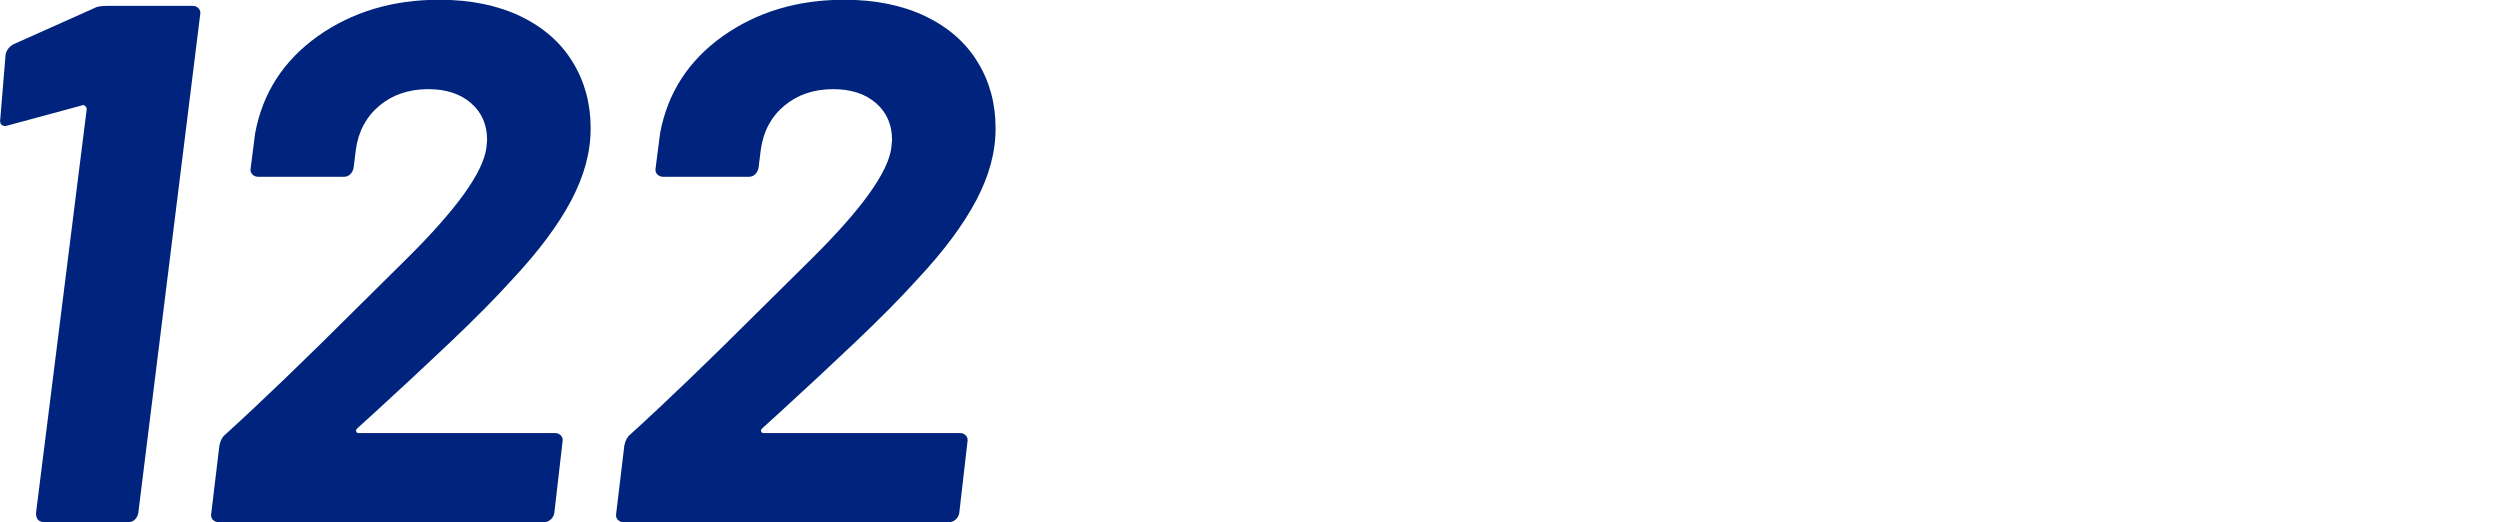 <?xml version="1.0" encoding="UTF-8"?><svg id="_レイヤー_2" xmlns="http://www.w3.org/2000/svg" width="196.57" height="41.06" viewBox="0 0 196.57 41.06"><defs><style>.cls-1{fill:none;}.cls-2{fill:#00247d;}</style></defs><g id="_レイヤー_2-2"><path class="cls-2" d="M8.29.46h6.86c.19,0,.35.07.47.2.12.14.16.3.12.49l-4.87,39.21c-.04.19-.13.36-.26.49-.14.14-.3.2-.5.2H3.48c-.43,0-.65-.23-.65-.7l3.99-31.78c0-.08-.04-.15-.12-.23-.08-.08-.16-.1-.23-.06l-5.8,1.57-.23.06c-.35,0-.49-.21-.41-.64l.41-4.99c.08-.35.29-.62.64-.81L7.41.64c.2-.12.49-.17.88-.17Z"/><path class="cls-2" d="M28.01,33.93c.02.08.09.12.21.12h15.42c.2,0,.35.07.47.2.12.14.16.3.12.49l-.65,5.63c-.04.19-.14.36-.29.49-.16.14-.33.2-.53.2h-25.56c-.2,0-.35-.07-.47-.2-.12-.13-.16-.3-.12-.49l.64-5.34c.08-.39.23-.68.47-.87,2.81-2.55,6.27-5.88,10.38-9.98l3.87-3.83c3.91-3.87,6-6.77,6.27-8.7l.06-.64c0-1.2-.42-2.17-1.26-2.9-.84-.73-1.96-1.1-3.37-1.1-1.52,0-2.81.44-3.84,1.3s-1.65,2.02-1.85,3.45l-.18,1.45c-.04.19-.13.36-.26.49-.14.14-.3.2-.5.2h-6.74c-.2,0-.35-.07-.47-.2-.12-.13-.16-.3-.12-.49l.35-2.73c.59-3.17,2.23-5.71,4.92-7.63,2.7-1.91,5.88-2.87,9.56-2.87,2.46,0,4.59.44,6.39,1.3,1.8.87,3.17,2.07,4.1,3.6.94,1.53,1.41,3.26,1.41,5.19s-.51,3.75-1.52,5.68c-1.02,1.93-2.56,4-4.63,6.21-1.29,1.43-2.91,3.07-4.87,4.93-1.96,1.86-3.93,3.69-5.92,5.51l-1.41,1.28c-.08.08-.11.16-.09.23Z"/><path class="cls-2" d="M59.85,33.93c.02.08.09.12.21.12h15.42c.2,0,.35.07.47.2.12.14.16.3.12.49l-.65,5.63c-.04.19-.14.36-.29.49-.16.14-.33.2-.53.2h-25.56c-.2,0-.35-.07-.47-.2-.12-.13-.16-.3-.12-.49l.64-5.34c.08-.39.23-.68.47-.87,2.81-2.55,6.27-5.88,10.38-9.98l3.87-3.83c3.91-3.87,6-6.77,6.27-8.7l.06-.64c0-1.2-.42-2.17-1.26-2.9-.84-.73-1.96-1.1-3.37-1.1-1.52,0-2.81.44-3.84,1.3s-1.65,2.02-1.85,3.45l-.18,1.45c-.04.19-.13.36-.26.49-.14.14-.3.2-.5.2h-6.74c-.2,0-.35-.07-.47-.2-.12-.13-.16-.3-.12-.49l.35-2.73c.59-3.17,2.23-5.71,4.92-7.63,2.7-1.91,5.88-2.87,9.56-2.87,2.46,0,4.59.44,6.39,1.3,1.8.87,3.17,2.07,4.1,3.6.94,1.53,1.41,3.26,1.41,5.19s-.51,3.75-1.52,5.68c-1.02,1.93-2.56,4-4.63,6.21-1.29,1.43-2.91,3.07-4.87,4.93-1.96,1.86-3.93,3.69-5.92,5.51l-1.41,1.28c-.08.08-.11.16-.09.23Z"/><rect class="cls-1" x="25.45" y="10.59" width="171.12" height="20.61"/></g></svg>